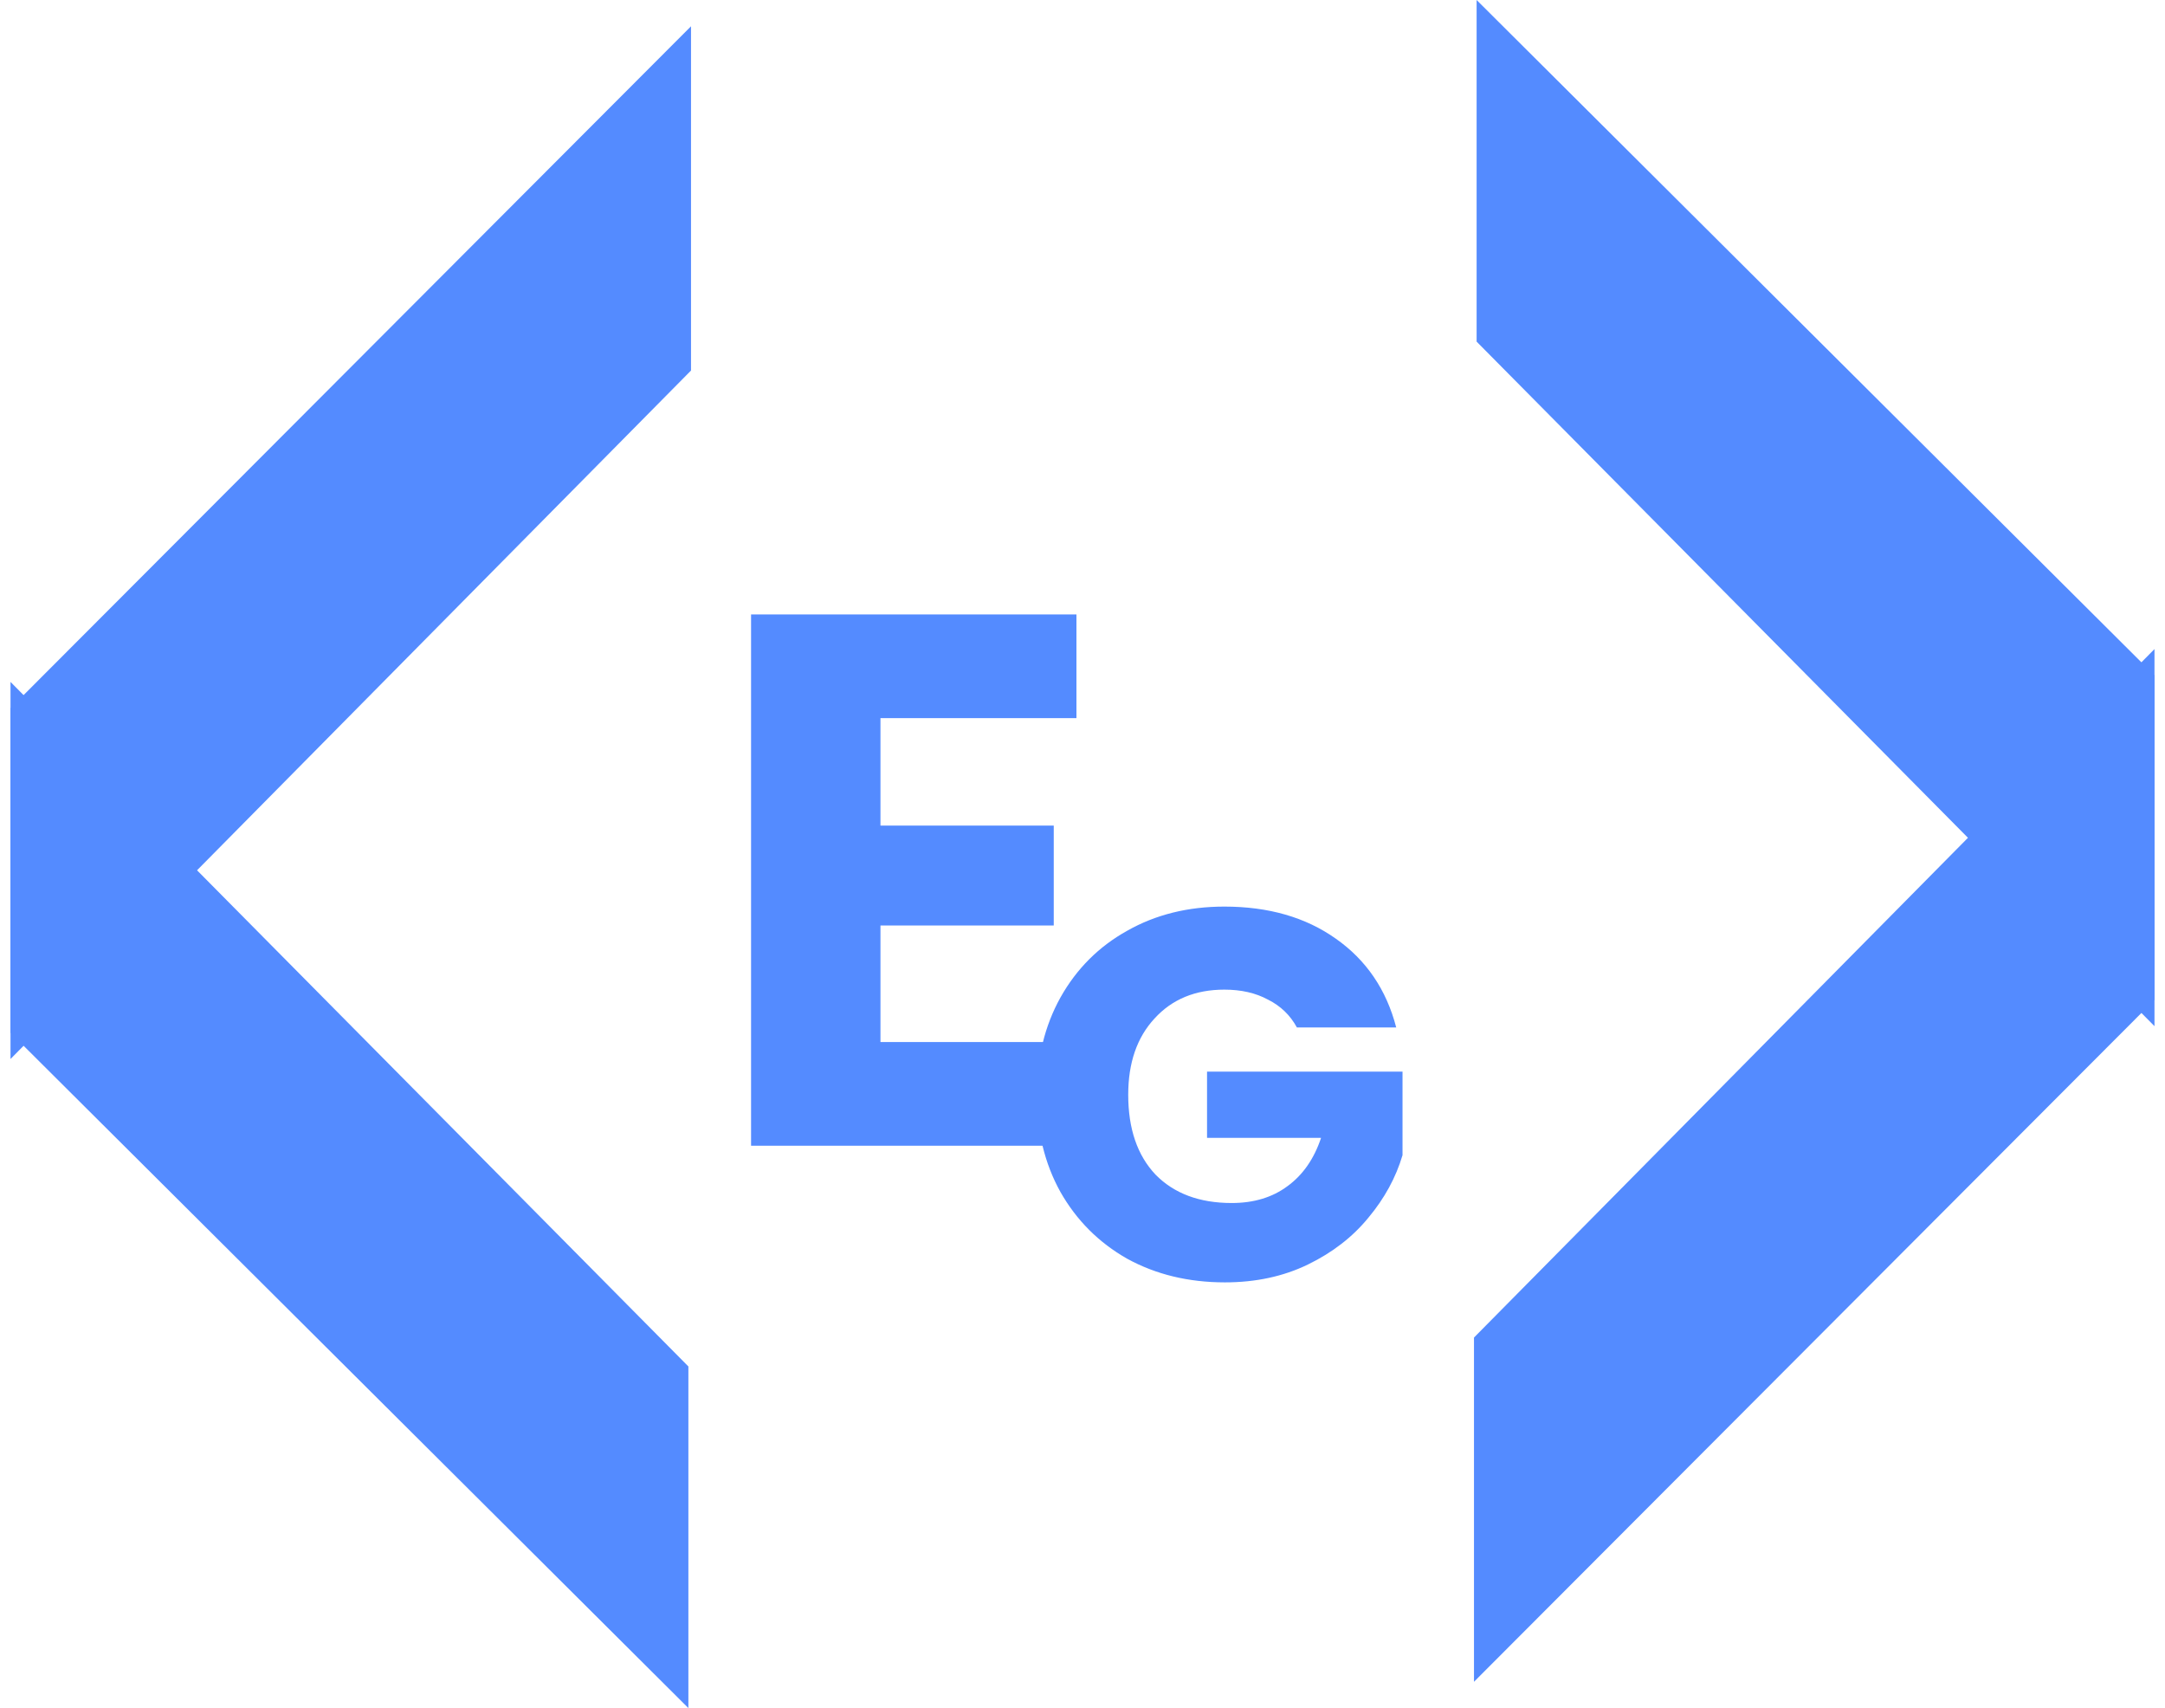 <svg width="824" height="650" viewBox="0 0 824 650" fill="none" xmlns="http://www.w3.org/2000/svg">
<path d="M262 650L4 393V259.5L262 520V650Z" fill="#548BFF"/>
<g filter="url(#filter0_d)">
<path d="M4 393V259.5L263 0V131L4 393Z" fill="#548BFF"/>
</g>
<path d="M562 0L820 257V390.5L562 130V0Z" fill="#548BFF"/>
<g filter="url(#filter1_d)">
<path d="M820 257V390.5L561 650V519L820 257Z" fill="#548BFF"/>
</g>
<g filter="url(#filter2_d)">
<path d="M493.6 381C491.067 376.333 487.4 372.8 482.6 370.4C477.933 367.867 472.4 366.6 466 366.6C454.933 366.6 446.067 370.267 439.4 377.6C432.733 384.8 429.4 394.467 429.4 406.6C429.4 419.533 432.867 429.667 439.8 437C446.867 444.2 456.533 447.8 468.8 447.8C477.2 447.8 484.267 445.667 490 441.4C495.867 437.133 500.133 431 502.8 423H459.4V397.8H533.8V429.6C531.267 438.133 526.933 446.067 520.8 453.4C514.8 460.733 507.133 466.667 497.8 471.2C488.467 475.733 477.933 478 466.2 478C452.333 478 439.933 475 429 469C418.2 462.867 409.733 454.4 403.6 443.6C397.6 432.8 394.6 420.467 394.6 406.6C394.6 392.733 397.6 380.4 403.6 369.6C409.733 358.667 418.2 350.2 429 344.2C439.8 338.067 452.133 335 466 335C482.8 335 496.933 339.067 508.4 347.2C520 355.333 527.667 366.6 531.4 381H493.6Z" fill="#548BFF"/>
<path d="M335.104 263.28V304.176H401.056V342.192H335.104V386.544H409.696V426H285.856V223.824H409.696V263.28H335.104Z" fill="#548BFF"/>
</g>
<defs>
<filter id="filter0_d" x="0" y="0" width="267" height="407" filterUnits="userSpaceOnUse" color-interpolation-filters="sRGB">
<feFlood flood-opacity="0" result="BackgroundImageFix"/>
<feColorMatrix in="SourceAlpha" type="matrix" values="0 0 0 0 0 0 0 0 0 0 0 0 0 0 0 0 0 0 127 0" result="hardAlpha"/>
<feOffset dy="10"/>
<feGaussianBlur stdDeviation="2"/>
<feComposite in2="hardAlpha" operator="out"/>
<feColorMatrix type="matrix" values="0 0 0 0 0 0 0 0 0 0 0 0 0 0 0 0 0 0 0.25 0"/>
<feBlend mode="normal" in2="BackgroundImageFix" result="effect1_dropShadow"/>
<feBlend mode="normal" in="SourceGraphic" in2="effect1_dropShadow" result="shape"/>
</filter>
<filter id="filter1_d" x="557" y="243" width="267" height="407" filterUnits="userSpaceOnUse" color-interpolation-filters="sRGB">
<feFlood flood-opacity="0" result="BackgroundImageFix"/>
<feColorMatrix in="SourceAlpha" type="matrix" values="0 0 0 0 0 0 0 0 0 0 0 0 0 0 0 0 0 0 127 0" result="hardAlpha"/>
<feOffset dy="-10"/>
<feGaussianBlur stdDeviation="2"/>
<feComposite in2="hardAlpha" operator="out"/>
<feColorMatrix type="matrix" values="0 0 0 0 0 0 0 0 0 0 0 0 0 0 0 0 0 0 0.25 0"/>
<feBlend mode="normal" in2="BackgroundImageFix" result="effect1_dropShadow"/>
<feBlend mode="normal" in="SourceGraphic" in2="effect1_dropShadow" result="shape"/>
</filter>
<filter id="filter2_d" x="281.856" y="223.824" width="255.944" height="268.176" filterUnits="userSpaceOnUse" color-interpolation-filters="sRGB">
<feFlood flood-opacity="0" result="BackgroundImageFix"/>
<feColorMatrix in="SourceAlpha" type="matrix" values="0 0 0 0 0 0 0 0 0 0 0 0 0 0 0 0 0 0 127 0" result="hardAlpha"/>
<feOffset dy="10"/>
<feGaussianBlur stdDeviation="2"/>
<feComposite in2="hardAlpha" operator="out"/>
<feColorMatrix type="matrix" values="0 0 0 0 0 0 0 0 0 0 0 0 0 0 0 0 0 0 0.25 0"/>
<feBlend mode="normal" in2="BackgroundImageFix" result="effect1_dropShadow"/>
<feBlend mode="normal" in="SourceGraphic" in2="effect1_dropShadow" result="shape"/>
</filter>
</defs>
</svg>
